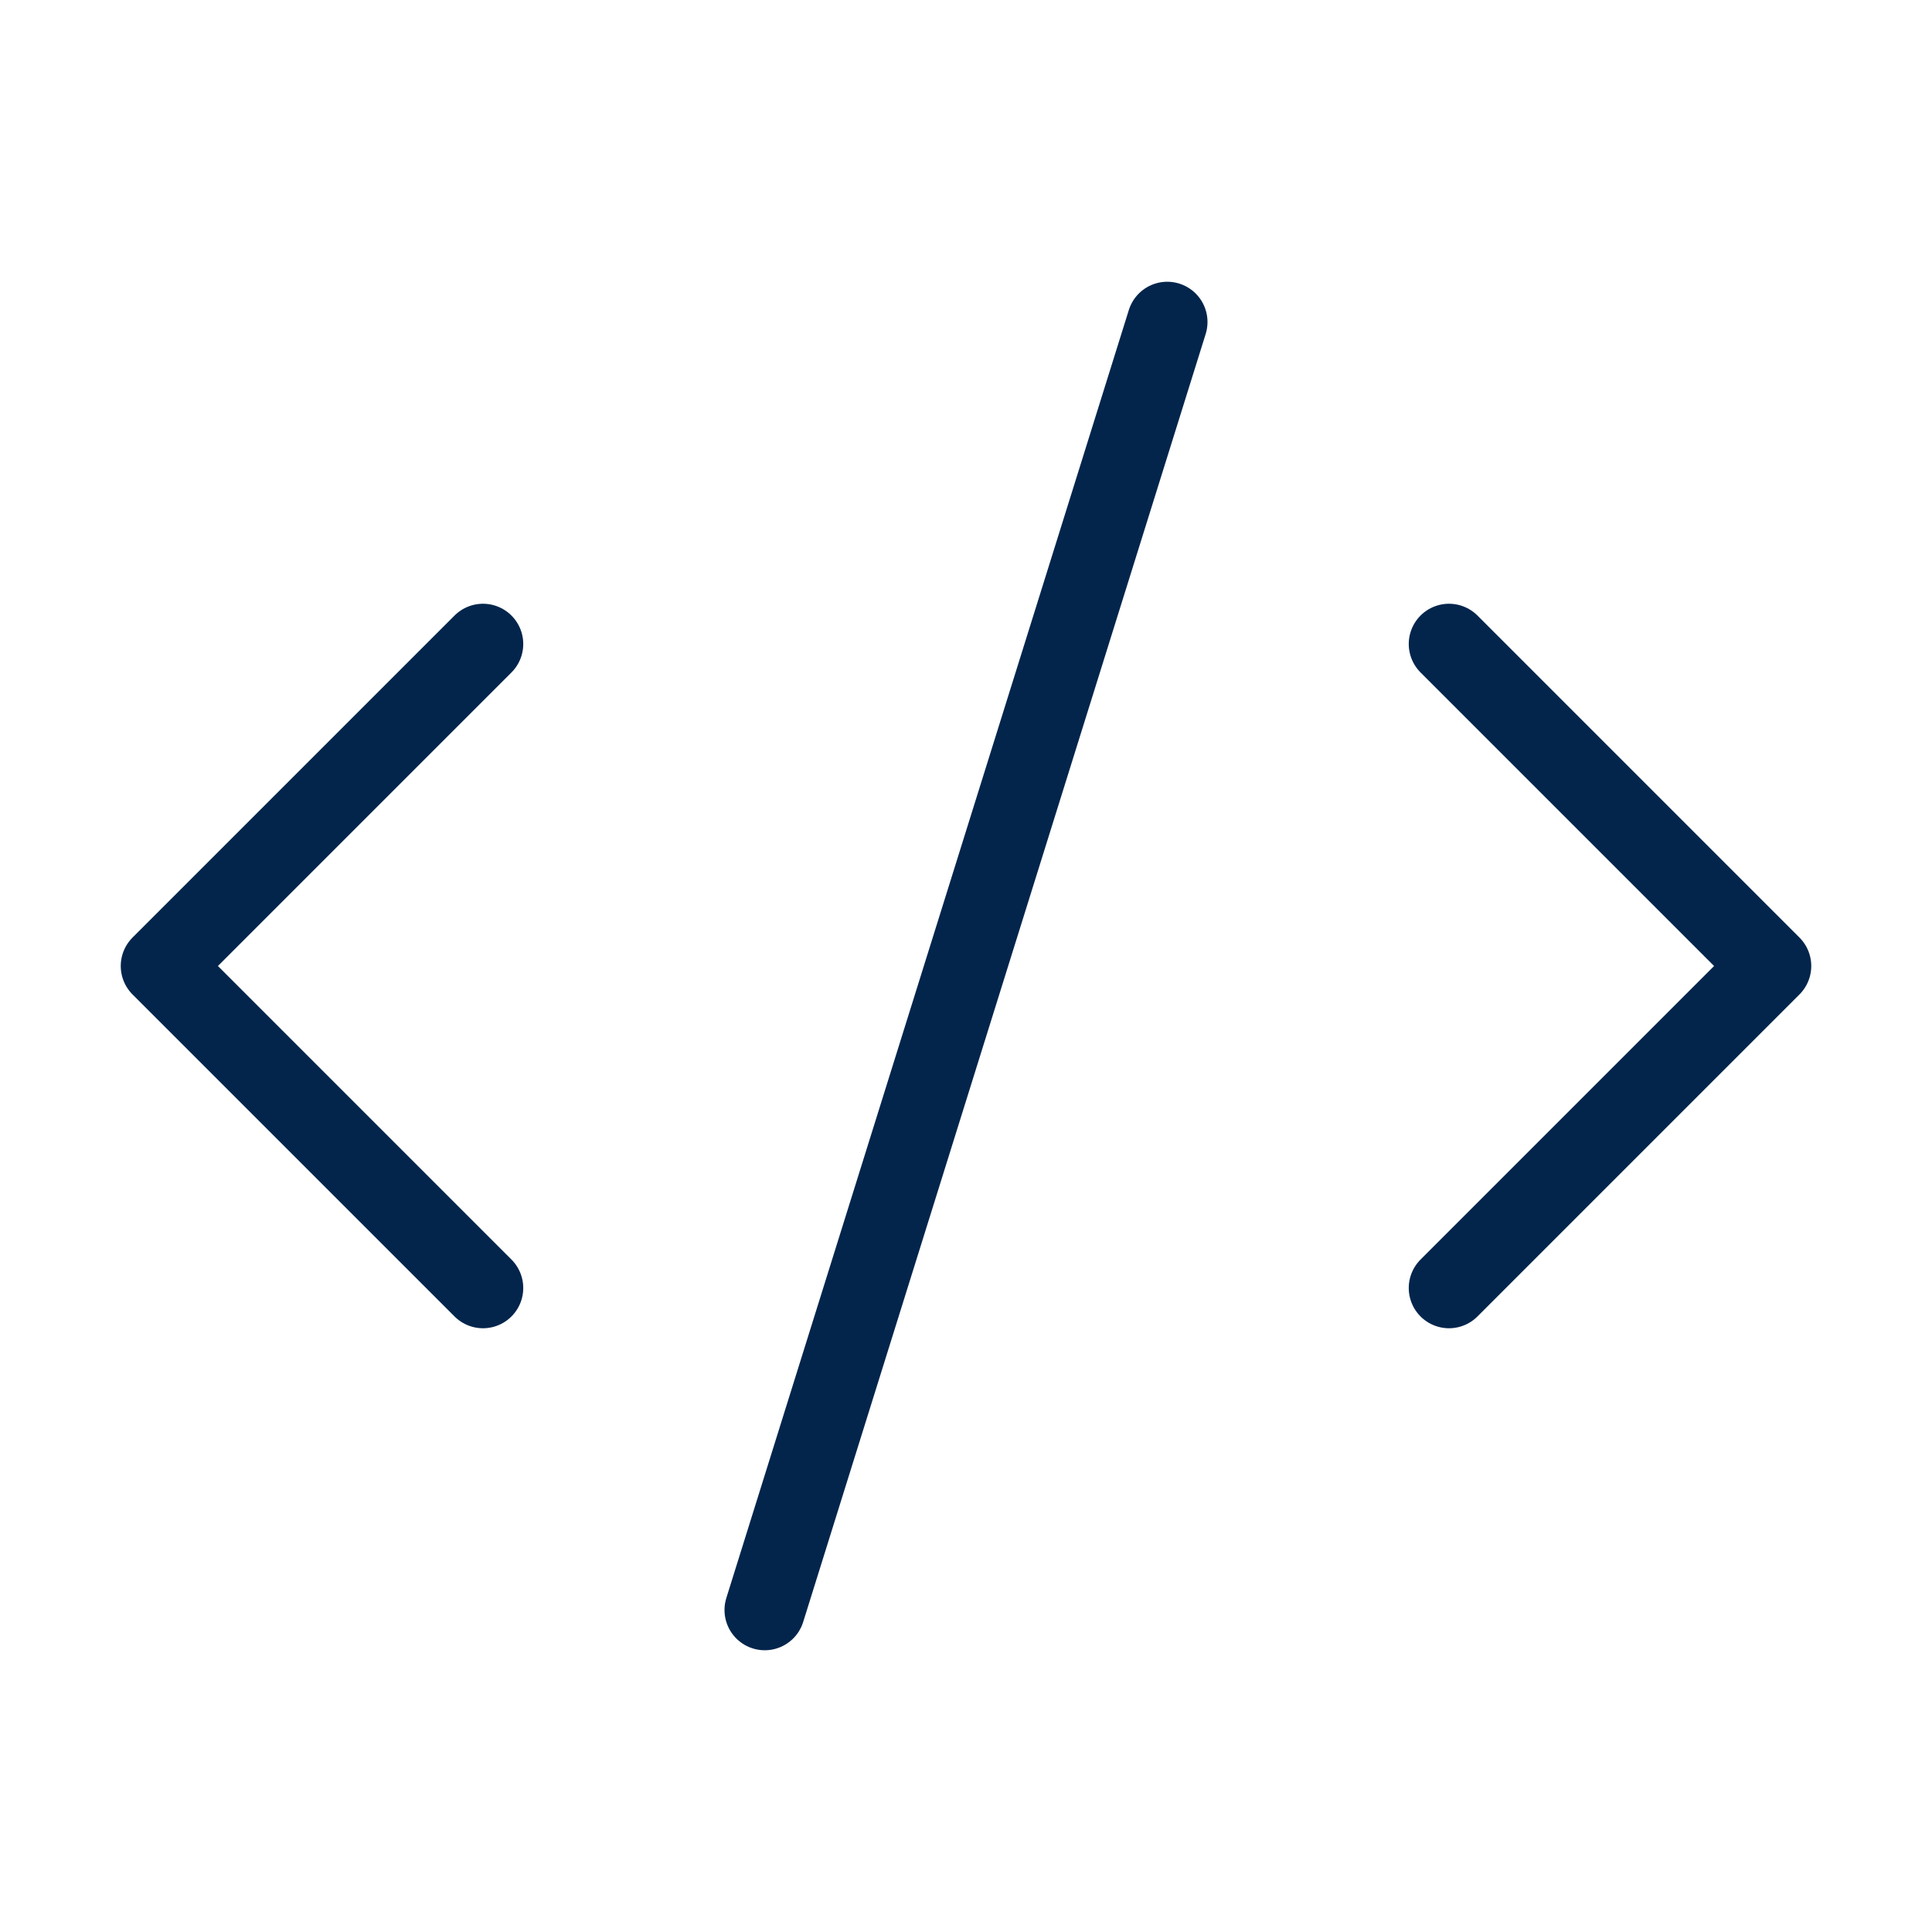 <svg xmlns="http://www.w3.org/2000/svg" width="24" height="24" viewBox="0 0 24 24" fill="none" stroke="#03254c" stroke-width="1" stroke-linecap="round" stroke-linejoin="round" class="lucide lucide-code-xml"><path d="m18 16 4-4-4-4"/><path d="m6 8-4 4 4 4"/><path d="m14.5 4-5 16"/></svg>